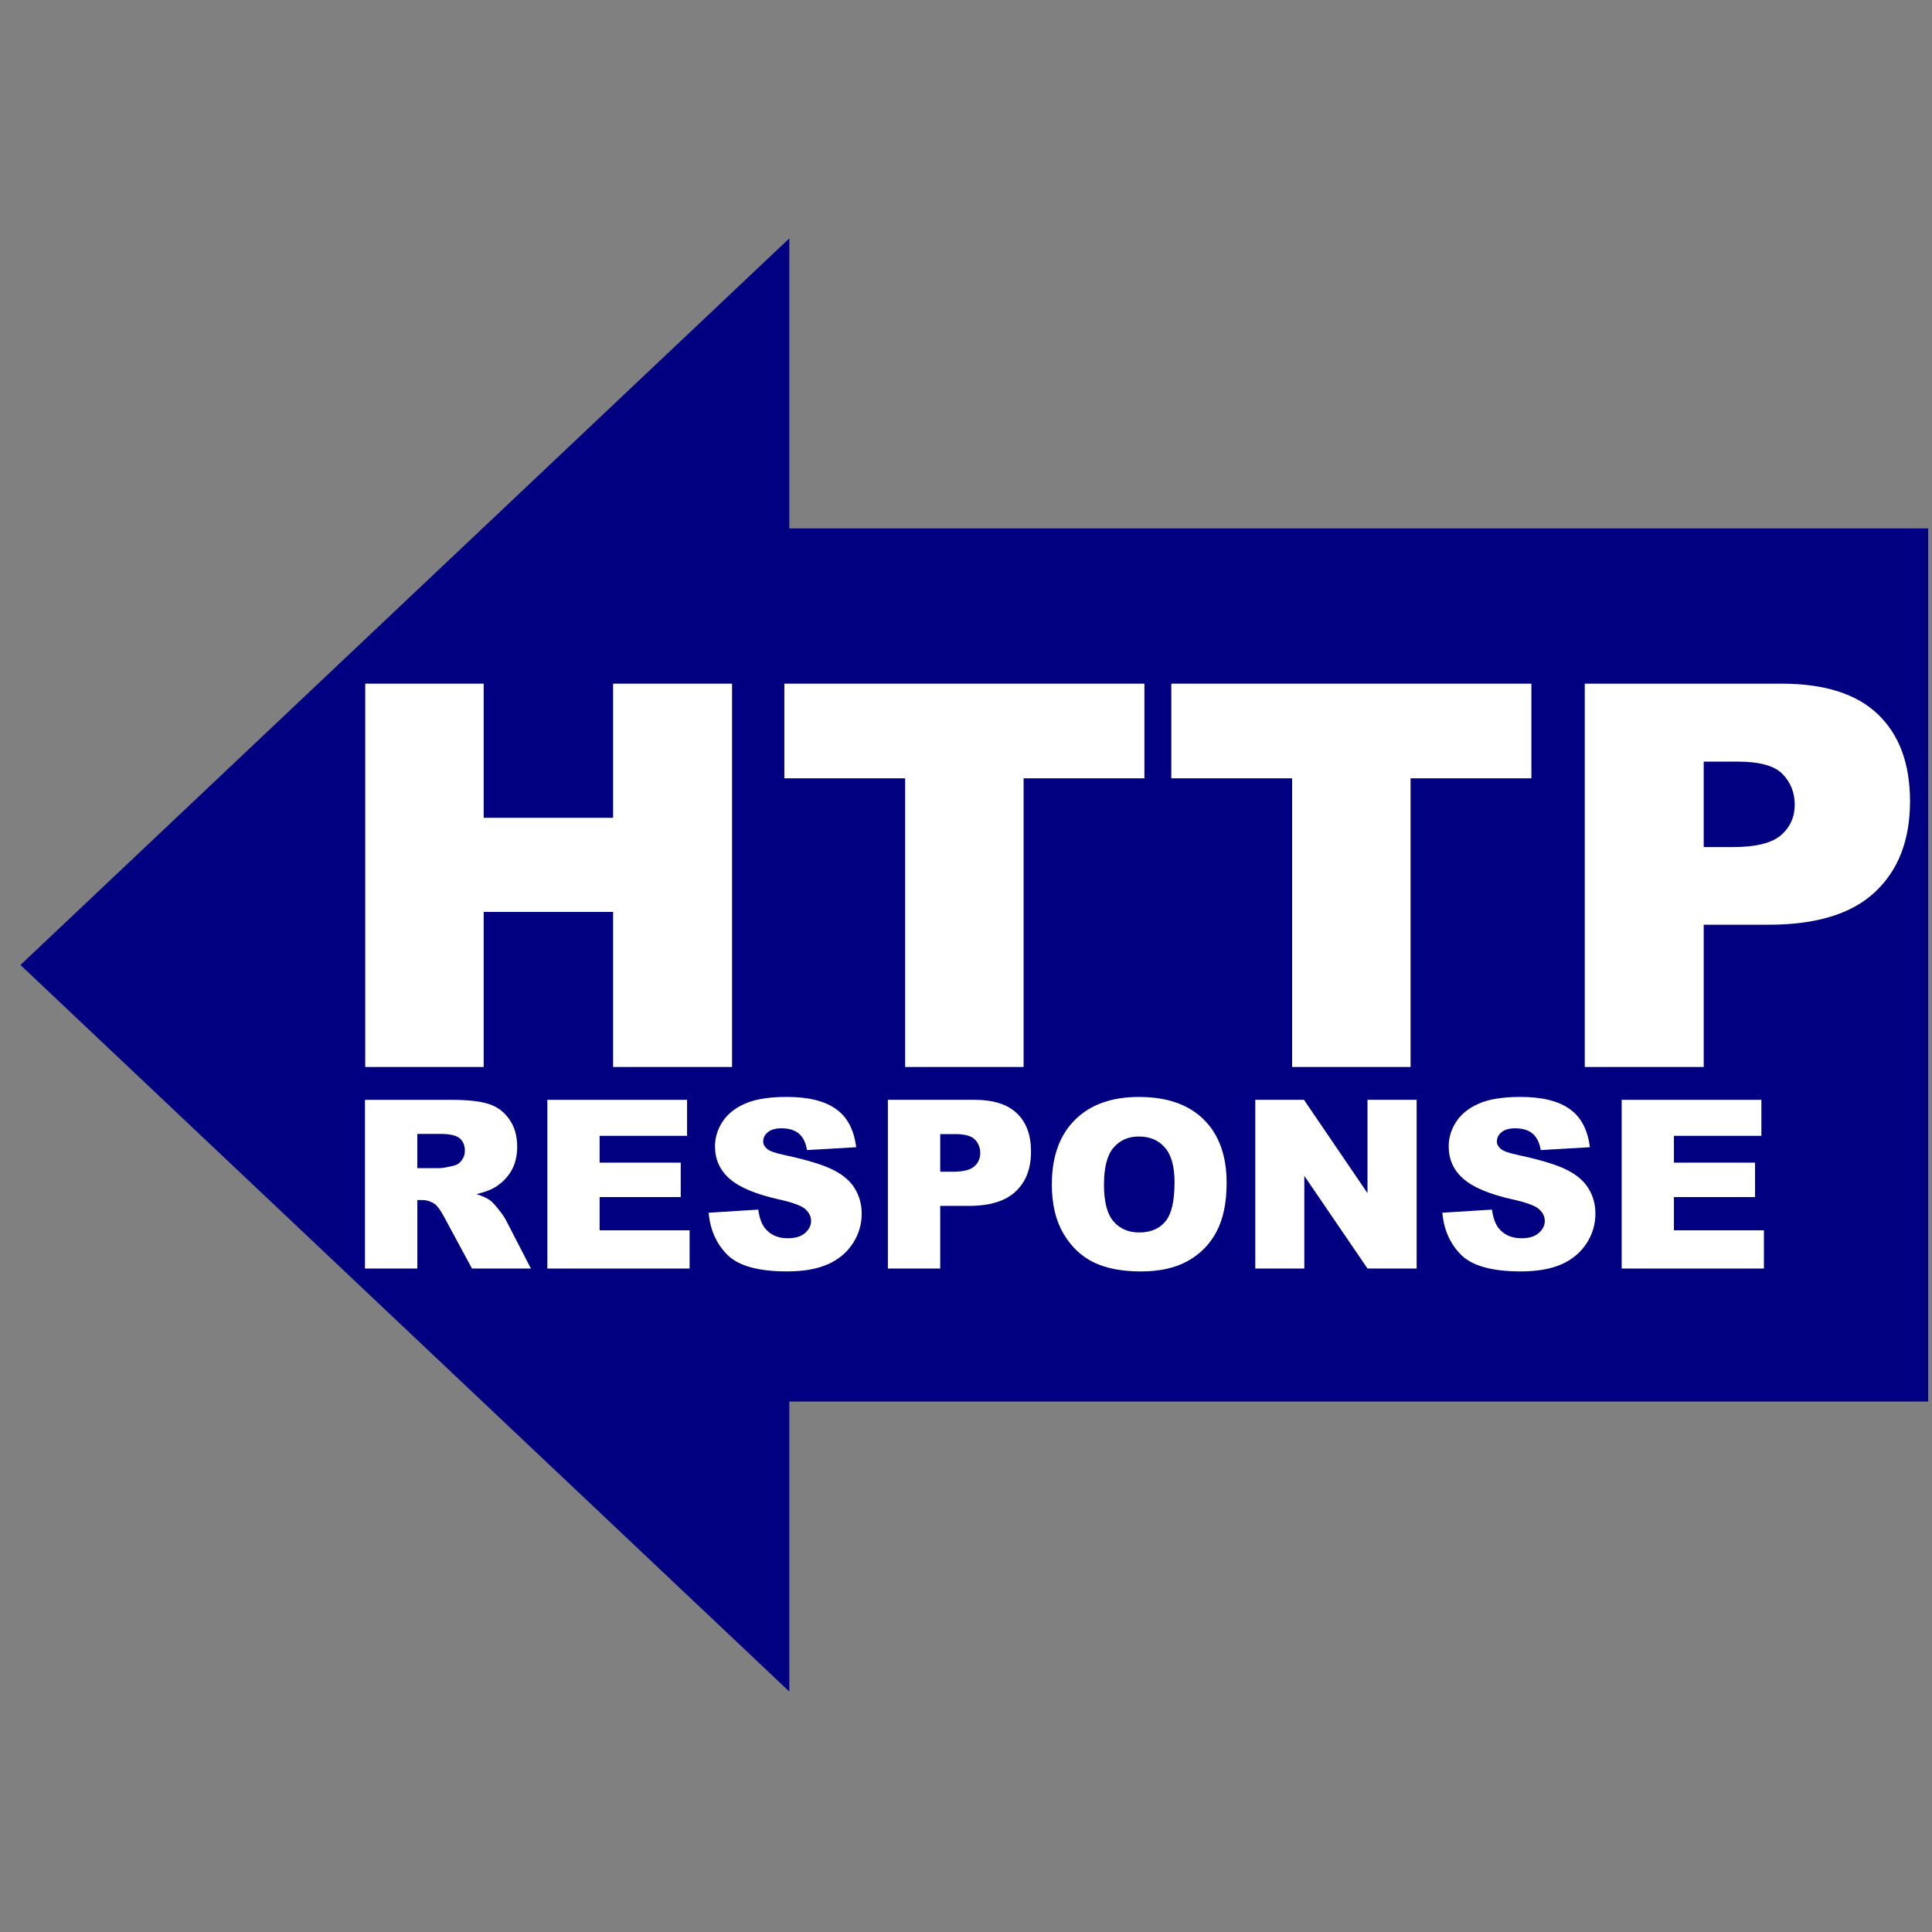 <?xml version="1.0" encoding="UTF-8"?>
<svg version="1.1" viewBox="0 0 64 64" xmlns="http://www.w3.org/2000/svg" xmlns:xlink="http://www.w3.org/1999/xlink">
<rect x="0" y="0" width="64" height="64" fill="#808080" stroke="none"/>
<g transform="matrix(-1.101 0 0 1.101 69.723 -5.676)" fill="#000080" fill-rule="evenodd">
<rect x="5.313" y="21.054" width="36.01" height="26.27"/>
<path transform="matrix(.614 0 0 1.005 25.361 23.561)" d="m60.831 10.575-37.675 21.752v-21.752-21.752l37.675 21.752z"/>
</g>
<g transform="matrix(1.101 0 0 1.101 85.87 -14.32)" fill="#fff">
<path d="m-67.004 33.576h3.564v4.036h3.894v-4.036h3.579v11.533h-3.579v-4.665h-3.894v4.665h-3.564v-11.533"/>
<path d="m-54.393 33.576h10.833v2.848h-3.635v8.685h-3.564v-8.685h-3.635v-2.848"/>
<path d="m-42.75 33.576h10.833v2.848h-3.635v8.685h-3.564v-8.685h-3.635v-2.848"/>
<path d="m-30.312 33.576h5.924c1.29 1.2e-5 2.255 0.307 2.895 0.92 0.645 0.614 0.968 1.487 0.968 2.62-1.1e-5 1.164-0.351 2.074-1.054 2.73-0.698 0.656-1.765 0.983-3.202 0.983h-1.951v4.28h-3.579v-11.533m3.579 4.917h0.873c0.687 7e-6 1.17-0.118 1.448-0.354 0.278-0.241 0.417-0.548 0.417-0.92-7e-6 -0.362-0.121-0.669-0.362-0.92-0.241-0.252-0.695-0.378-1.361-0.378h-1.015v2.572"/>
</g>
<g fill="#fff">
<path d="m12.09 42.022v-5.588h2.878c0.534 5e-6 0.942 0.046 1.224 0.137 0.282 0.091 0.51 0.262 0.682 0.511 0.173 0.247 0.259 0.548 0.259 0.903-6e-6 0.31-0.066 0.578-0.198 0.804-0.132 0.224-0.314 0.405-0.545 0.545-0.147 0.089-0.349 0.163-0.606 0.221 0.206 0.069 0.356 0.137 0.45 0.206 0.064 0.046 0.155 0.144 0.274 0.294 0.122 0.15 0.203 0.266 0.244 0.347l0.835 1.62h-1.952l-0.922-1.708c-0.117-0.221-0.221-0.365-0.313-0.431-0.125-0.086-0.266-0.13-0.423-0.13h-0.152v2.268h-1.734m1.734-3.324h0.728c0.079 3e-6 0.231-0.025 0.457-0.076 0.114-0.023 0.207-0.081 0.278-0.175 0.074-0.094 0.111-0.202 0.111-0.324-4e-6 -0.18-0.057-0.319-0.172-0.415-0.114-0.097-0.329-0.145-0.644-0.145h-0.759v1.136"/>
<path d="m18.132 36.433h4.628v1.193h-2.897v0.888h2.687v1.14h-2.687v1.102h2.981v1.266h-4.712v-5.588"/>
<path d="m23.476 40.173 1.643-0.103c0.036 0.267 0.108 0.47 0.217 0.61 0.178 0.226 0.432 0.339 0.762 0.339 0.246 1e-6 0.436-0.057 0.568-0.172 0.135-0.117 0.202-0.252 0.202-0.404-3e-6 -0.145-0.064-0.274-0.191-0.389-0.127-0.114-0.422-0.222-0.884-0.324-0.757-0.17-1.297-0.396-1.62-0.679-0.325-0.282-0.488-0.642-0.488-1.079 0-0.287 0.083-0.558 0.248-0.812 0.168-0.257 0.418-0.457 0.751-0.602 0.335-0.147 0.794-0.221 1.376-0.221 0.714 6e-6 1.258 0.133 1.631 0.4 0.376 0.264 0.6 0.686 0.671 1.266l-1.628 0.095c-0.043-0.252-0.135-0.435-0.274-0.549-0.137-0.114-0.328-0.172-0.572-0.172-0.201 4e-6 -0.352 0.043-0.454 0.13-0.102 0.084-0.152 0.187-0.152 0.309-2e-6 0.089 0.042 0.169 0.126 0.24 0.081 0.074 0.274 0.142 0.579 0.206 0.755 0.163 1.295 0.328 1.62 0.496 0.328 0.165 0.565 0.371 0.713 0.618 0.15 0.247 0.225 0.522 0.225 0.827-5e-6 0.358-0.099 0.689-0.297 0.991-0.198 0.302-0.475 0.532-0.831 0.69-0.356 0.155-0.804 0.233-1.346 0.233-0.95 0-1.609-0.183-1.975-0.549-0.366-0.366-0.573-0.831-0.621-1.395"/>
<path d="m29.412 36.433h2.87c0.625 5e-6 1.093 0.149 1.403 0.446 0.313 0.297 0.469 0.72 0.469 1.269-5e-6 0.564-0.17 1.005-0.511 1.323-0.338 0.318-0.855 0.476-1.552 0.476h-0.945v2.074h-1.734v-5.588m1.734 2.382h0.423c0.333 3e-6 0.567-0.057 0.701-0.172 0.135-0.117 0.202-0.266 0.202-0.446-4e-6 -0.175-0.058-0.324-0.175-0.446-0.117-0.122-0.337-0.183-0.659-0.183h-0.492v1.246"/>
<path d="m34.844 39.231c0-0.912 0.254-1.623 0.762-2.131 0.508-0.508 1.216-0.762 2.123-0.762 0.93 6e-6 1.647 0.25 2.15 0.751 0.503 0.498 0.755 1.197 0.755 2.097-6e-6 0.653-0.111 1.189-0.332 1.609-0.219 0.417-0.536 0.742-0.953 0.976-0.414 0.231-0.931 0.347-1.552 0.347-0.63 0-1.153-0.1-1.567-0.301-0.412-0.201-0.746-0.518-1.002-0.953-0.257-0.435-0.385-0.978-0.385-1.631m1.727 0.008c-2e-6 0.564 0.104 0.97 0.313 1.216 0.211 0.247 0.497 0.37 0.858 0.37 0.371 1e-6 0.658-0.121 0.862-0.362 0.203-0.241 0.305-0.675 0.305-1.3-4e-6 -0.526-0.107-0.91-0.32-1.151-0.211-0.244-0.498-0.366-0.862-0.366-0.348 5e-6 -0.628 0.123-0.839 0.37-0.211 0.247-0.316 0.654-0.316 1.224"/>
<path d="m41.583 36.433h1.613l2.104 3.091v-3.091h1.628v5.588h-1.628l-2.093-3.069v3.069h-1.624v-5.588"/>
<path d="m47.781 40.173 1.643-0.103c0.036 0.267 0.108 0.47 0.217 0.61 0.178 0.226 0.432 0.339 0.762 0.339 0.246 1e-6 0.436-0.057 0.568-0.172 0.135-0.117 0.202-0.252 0.202-0.404-4e-6 -0.145-0.064-0.274-0.191-0.389-0.127-0.114-0.422-0.222-0.884-0.324-0.757-0.17-1.297-0.396-1.62-0.679-0.325-0.282-0.488-0.642-0.488-1.079 0-0.287 0.083-0.558 0.248-0.812 0.168-0.257 0.418-0.457 0.751-0.602 0.335-0.147 0.794-0.221 1.376-0.221 0.714 6e-6 1.258 0.133 1.631 0.4 0.376 0.264 0.6 0.686 0.671 1.266l-1.628 0.095c-0.043-0.252-0.135-0.435-0.274-0.549-0.137-0.114-0.328-0.172-0.572-0.172-0.201 4e-6 -0.352 0.043-0.454 0.13-0.102 0.084-0.152 0.187-0.152 0.309-2e-6 0.089 0.042 0.169 0.126 0.24 0.081 0.074 0.274 0.142 0.579 0.206 0.755 0.163 1.295 0.328 1.62 0.496 0.328 0.165 0.565 0.371 0.713 0.618 0.15 0.247 0.225 0.522 0.225 0.827-5e-6 0.358-0.099 0.689-0.297 0.991-0.198 0.302-0.475 0.532-0.831 0.69-0.356 0.155-0.804 0.233-1.346 0.233-0.95 0-1.609-0.183-1.975-0.549-0.366-0.366-0.573-0.831-0.621-1.395"/>
<path d="m53.72 36.433h4.628v1.193h-2.897v0.888h2.687v1.14h-2.687v1.102h2.981v1.266h-4.712v-5.588"/>
</g>
</svg>
